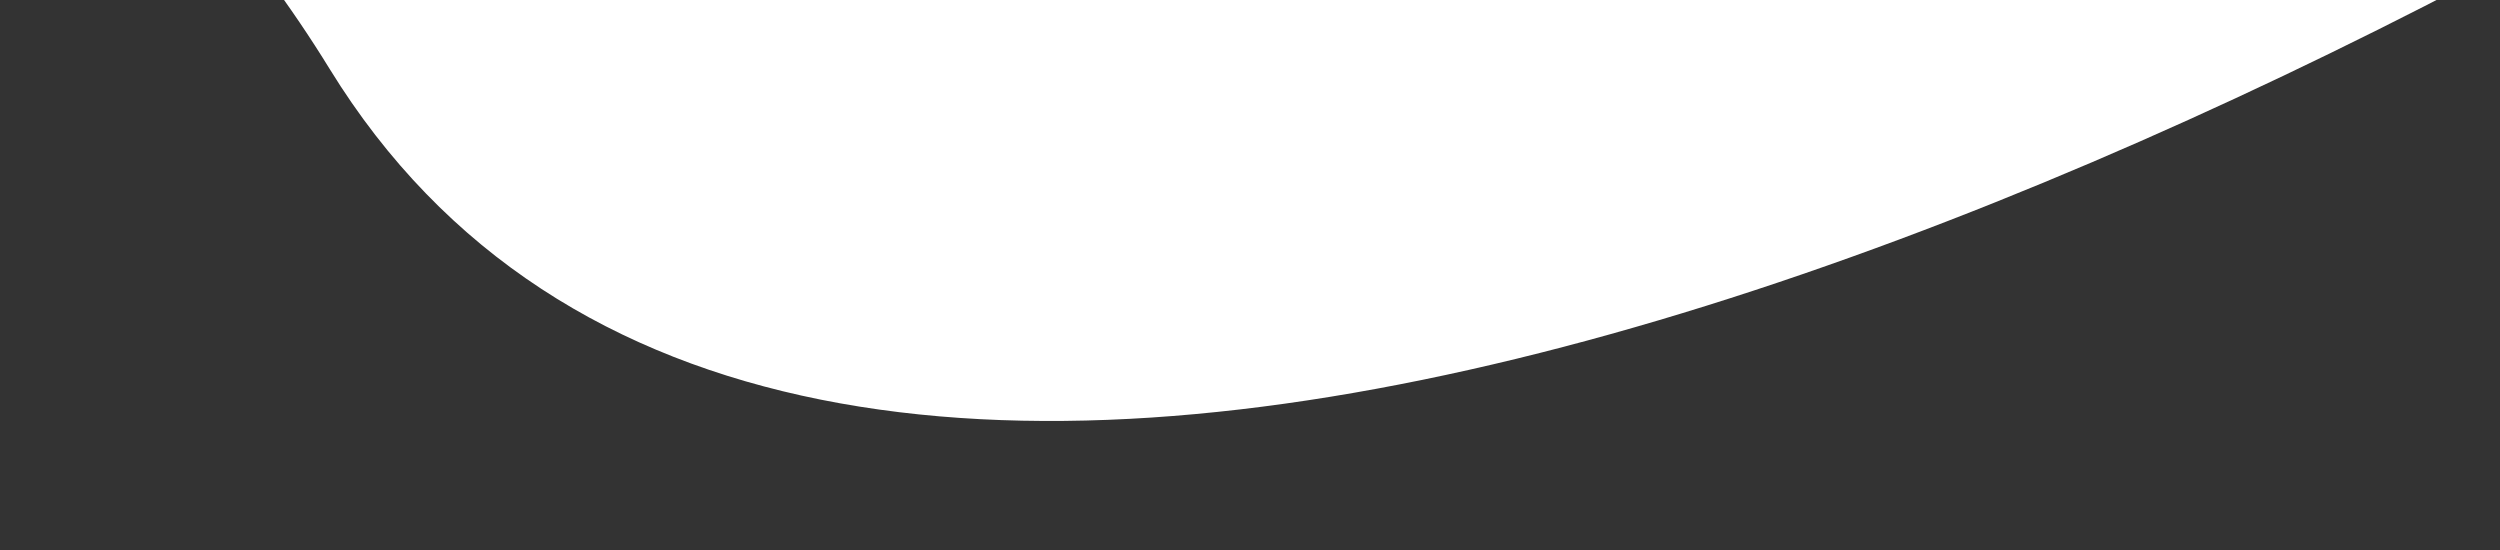 <svg xmlns="http://www.w3.org/2000/svg" xmlns:xlink="http://www.w3.org/1999/xlink" width="468" height="103" viewBox="0 0 468 103">
  <rect x="0" y="0" width="468" height="103" fill="#333333" stroke="none"/>
  <defs>
    <clipPath id="clip-path">
      <rect id="Rectangle_64" data-name="Rectangle 64" width="468" height="103" transform="translate(1286)" fill="none"/>
    </clipPath>
    <clipPath id="clip-path-2">
      <path id="Path_62" data-name="Path 62" d="M0,0S310.156,45.3,304.686,270.81C300.71,434.614,573.993,480.757,761.793,480.8h.39c70.573-.008,129-6.527,156.053-15.753V0Z" fill="#fff"/>
    </clipPath>
  </defs>
  <g id="Mask_Group_1" data-name="Mask Group 1" transform="translate(-1286)" clip-path="url(#clip-path)">
    <g id="Group_101" data-name="Group 101" transform="matrix(0.839, -0.545, 0.545, 0.839, 944.5, -48.231)">
      <g id="Group_100" data-name="Group 100" clip-path="url(#clip-path-2)">
        <rect id="Rectangle_51" data-name="Rectangle 51" width="918.236" height="480.798" fill="#fff"/>
      </g>
    </g>
  </g>
</svg>
